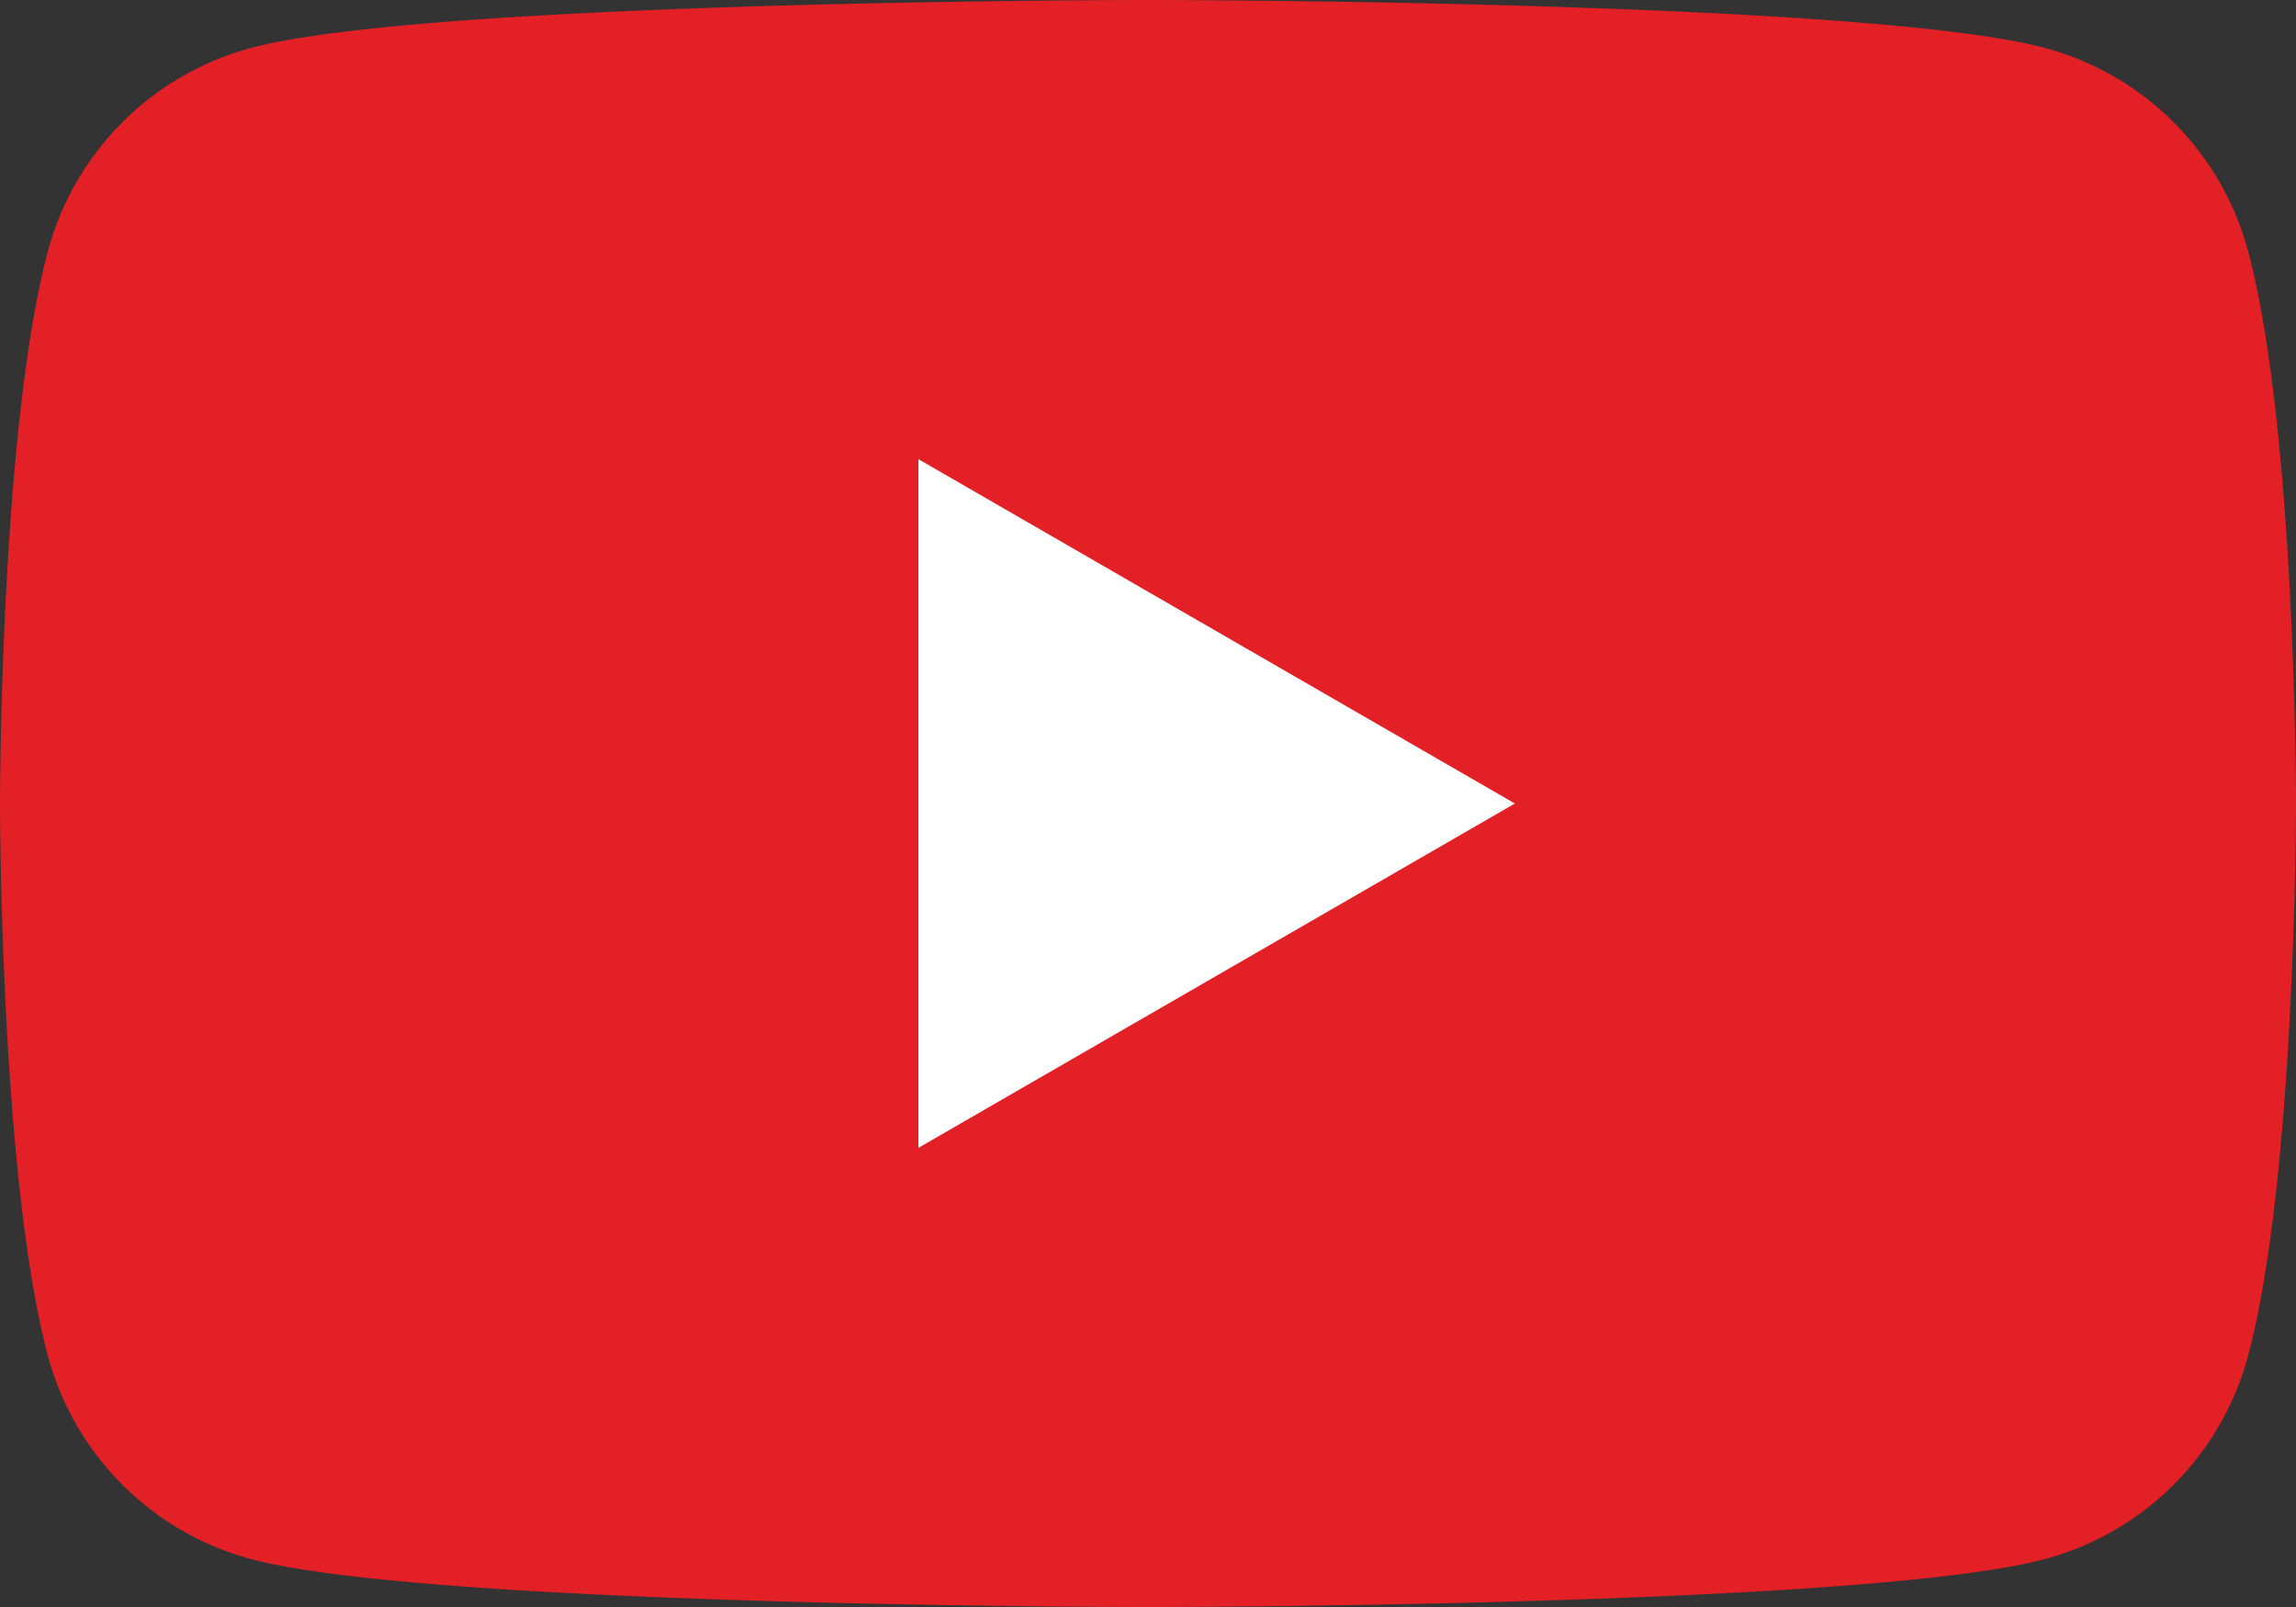 <svg xmlns="http://www.w3.org/2000/svg" width="195.765" height="137.036" viewBox="0 0 195.765 137.036">
  <rect x="0" y="0" width="195.765" height="137.036" fill="#333333" stroke="none"/>
  <g id="Group_20" data-name="Group 20" transform="translate(-436.704 -1515.811)">
    <rect id="Rectangle_16" data-name="Rectangle 16" width="74.994" height="74.994" transform="translate(497.09 1546.833)" fill="#fff"/>
    <g id="Group_19" data-name="Group 19">
      <path id="Path_15" data-name="Path 15" d="M628.379,1537.21a24.521,24.521,0,0,0-17.308-17.308c-15.267-4.091-76.484-4.091-76.484-4.091s-61.218,0-76.485,4.091a24.52,24.52,0,0,0-17.308,17.308c-4.09,15.267-4.09,47.119-4.09,47.119s0,31.853,4.09,47.12a24.52,24.52,0,0,0,17.308,17.308c15.267,4.09,76.485,4.09,76.485,4.09s61.217,0,76.484-4.09a24.52,24.52,0,0,0,17.308-17.308c4.09-15.267,4.09-47.12,4.09-47.12S632.469,1552.477,628.379,1537.21ZM515.01,1613.694v-58.729l50.859,29.365Z" fill="#e22026"/>
    </g>
  </g>
</svg>
